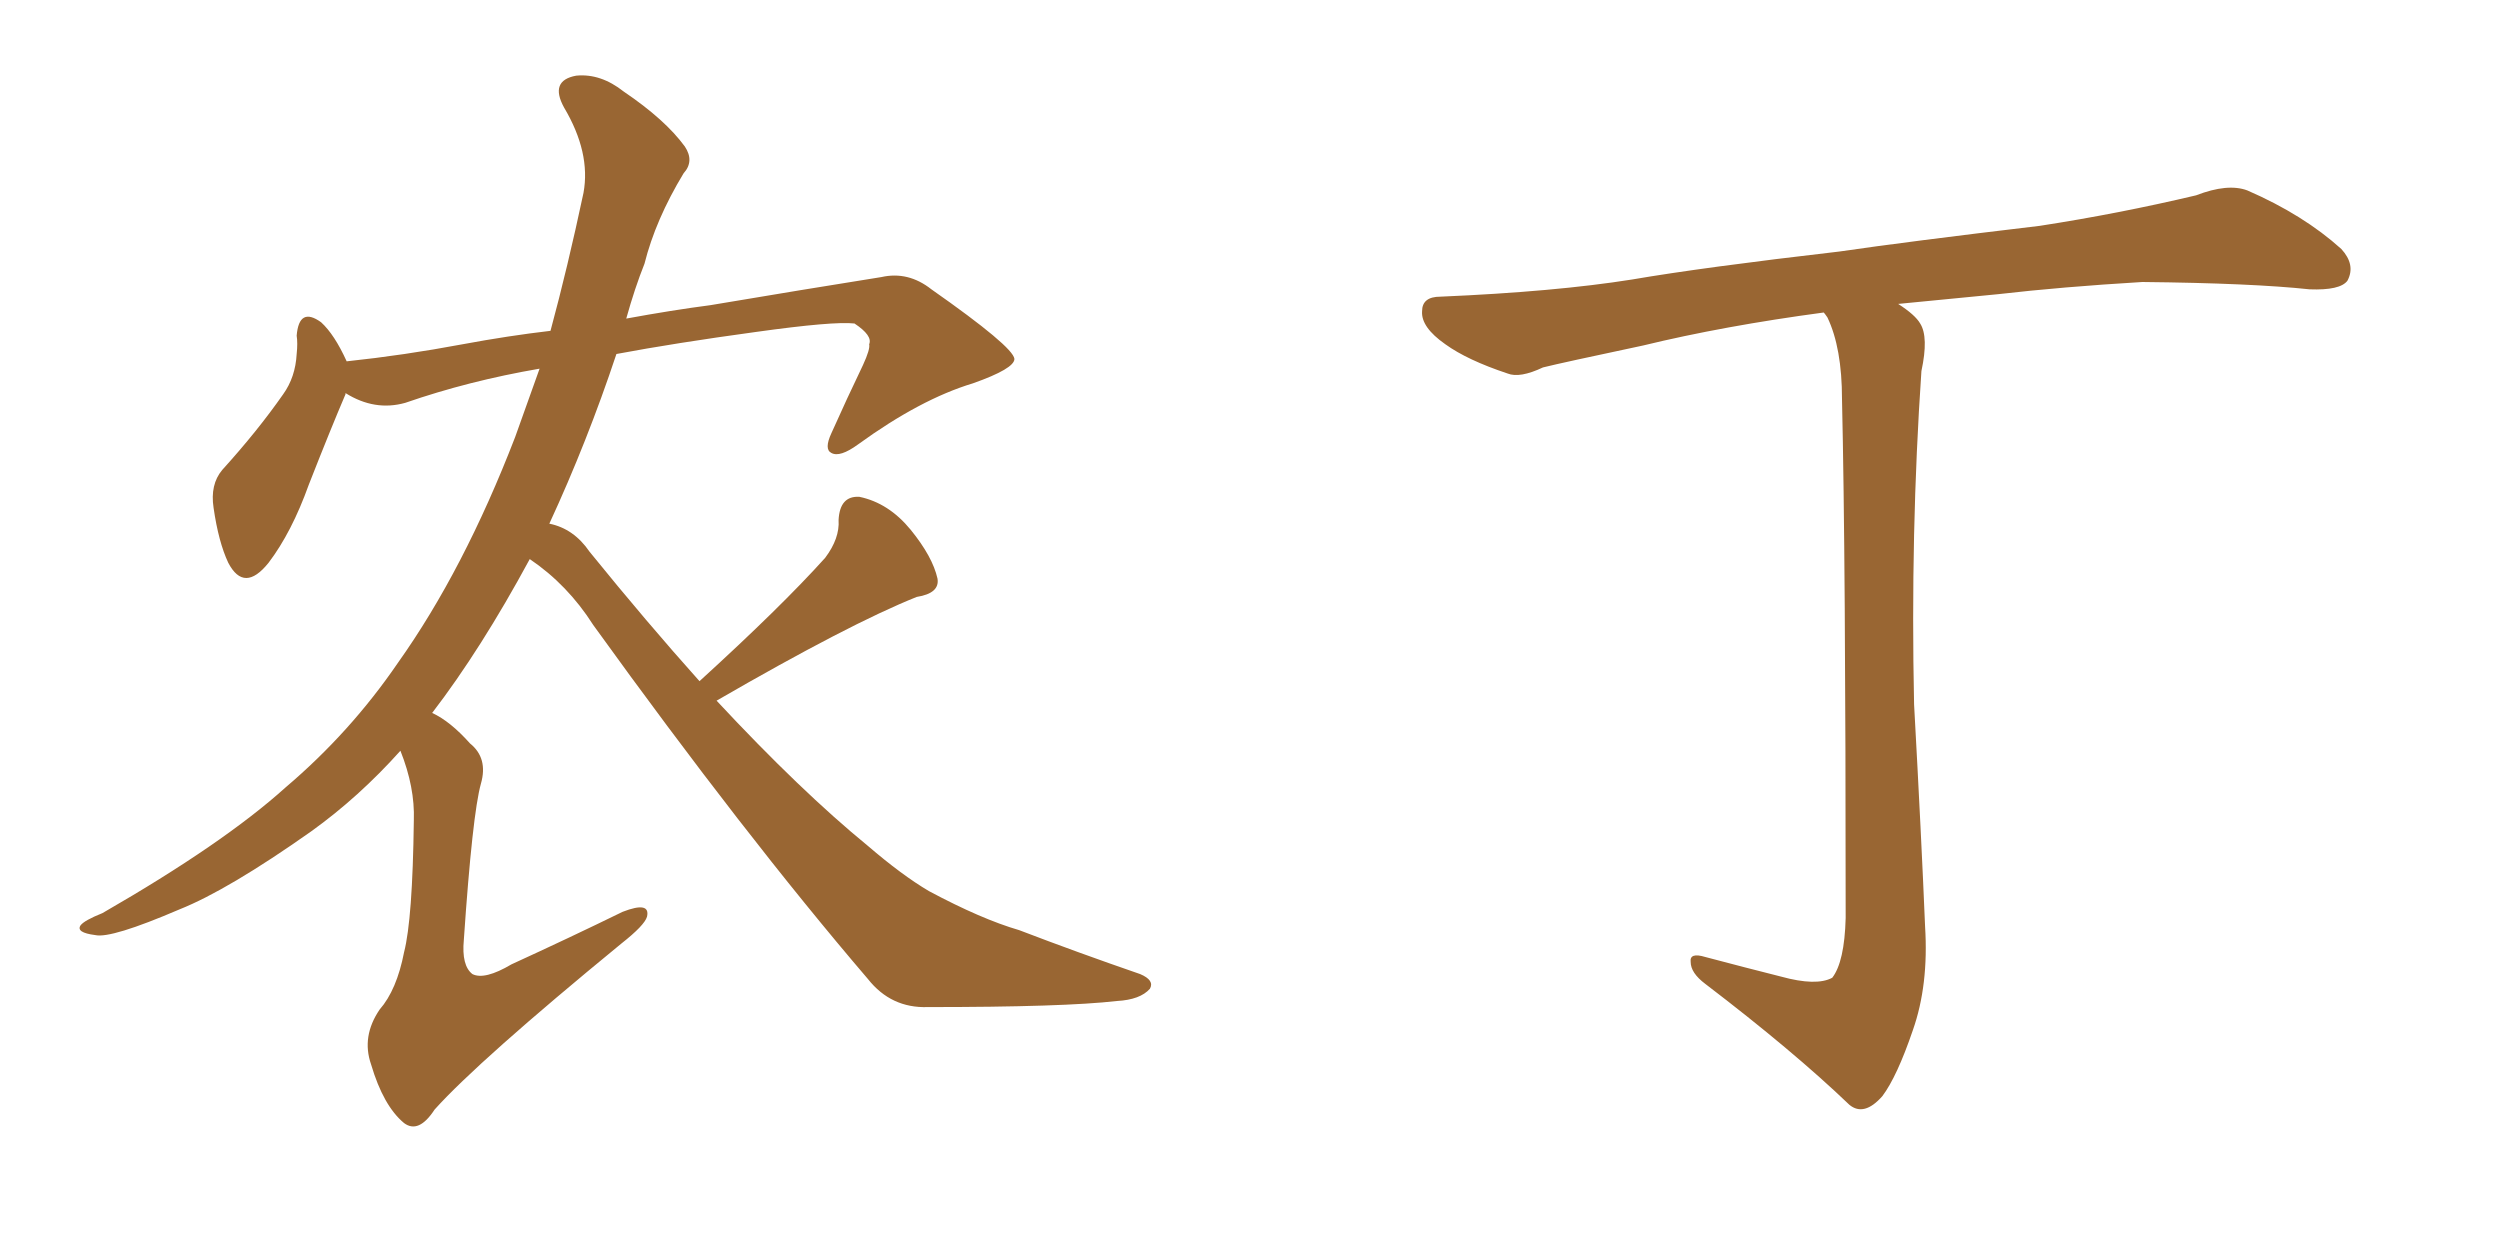 <svg xmlns="http://www.w3.org/2000/svg" xmlns:xlink="http://www.w3.org/1999/xlink" width="300" height="150"><path fill="#996633" padding="10" d="M63.57 67.09L63.57 67.09L63.57 67.09Q57.71 77.93 51.86 85.55L51.86 85.55Q54.05 86.57 56.40 89.21L56.40 89.21Q58.59 90.97 57.71 94.04L57.71 94.04Q56.69 97.71 55.66 112.79L55.66 112.79Q55.37 115.87 56.69 116.89L56.69 116.89Q58.15 117.63 61.38 115.72L61.38 115.72Q68.41 112.50 74.71 109.42L74.71 109.42Q78.08 108.11 77.64 110.01L77.64 110.01Q77.34 111.04 74.56 113.23L74.56 113.23Q57.42 127.29 52.15 133.15L52.15 133.15Q50.24 136.08 48.49 134.77L48.49 134.77Q46.00 132.71 44.53 127.73L44.53 127.73Q43.36 124.37 45.56 121.14L45.56 121.14Q47.61 118.80 48.49 114.26L48.49 114.26Q49.51 110.30 49.66 98.44L49.66 98.44Q49.80 94.48 48.05 90.09L48.05 90.09Q43.07 95.65 37.35 99.76L37.35 99.76Q27.39 106.79 21.53 109.13L21.53 109.13Q13.33 112.65 11.43 112.21L11.43 112.21Q9.08 111.91 9.67 111.04L9.67 111.04Q10.11 110.45 12.30 109.57L12.30 109.57Q26.81 101.22 34.28 94.48L34.28 94.48Q42.04 87.89 47.75 79.54L47.75 79.54Q55.66 68.41 61.82 52.44L61.82 52.44Q63.28 48.34 64.75 44.24L64.75 44.24Q56.25 45.70 48.63 48.34L48.63 48.34Q44.97 49.37 41.46 47.17L41.46 47.17Q41.46 47.17 41.46 47.31L41.46 47.31Q39.70 51.42 37.06 58.15L37.06 58.15Q35.01 63.87 32.23 67.53L32.23 67.53Q29.30 71.19 27.39 67.53L27.39 67.53Q26.22 65.04 25.63 60.94L25.63 60.94Q25.20 58.15 26.66 56.40L26.66 56.40Q30.91 51.71 33.98 47.31L33.98 47.31Q35.45 45.26 35.60 42.48L35.60 42.48Q35.74 41.16 35.60 40.28L35.60 40.28Q35.89 36.77 38.53 38.67L38.53 38.67Q40.14 40.14 41.60 43.36L41.60 43.36Q48.49 42.63 55.52 41.31L55.52 41.31Q61.08 40.28 66.06 39.70L66.06 39.70Q68.12 32.08 70.02 23.14L70.02 23.14Q70.90 18.31 67.68 12.89L67.68 12.89Q65.92 9.67 69.14 9.08L69.14 9.08Q72.07 8.79 74.85 10.99L74.85 10.99Q79.83 14.36 82.18 17.58L82.18 17.58Q83.35 19.34 82.03 20.80L82.03 20.80Q78.66 26.37 77.34 31.64L77.34 31.64Q76.17 34.57 75.15 38.23L75.15 38.23Q80.71 37.21 85.25 36.62L85.25 36.62Q96.53 34.72 105.76 33.25L105.76 33.25Q108.98 32.52 111.77 34.72L111.77 34.72Q121.58 41.60 121.73 43.07L121.73 43.07Q121.73 44.24 116.75 46.00L116.75 46.00Q110.45 47.90 102.98 53.32L102.98 53.32Q100.78 54.93 99.76 54.35L99.76 54.35Q98.88 53.91 99.76 52.00L99.76 52.00Q101.66 47.75 103.56 43.80L103.56 43.80Q104.44 41.89 104.30 41.31L104.30 41.31Q104.74 40.28 102.54 38.82L102.54 38.82Q100.05 38.53 90.67 39.84L90.67 39.84Q81.01 41.16 73.97 42.48L73.97 42.48Q70.46 53.03 65.92 62.84L65.92 62.84Q68.85 63.43 70.75 66.21L70.75 66.21Q77.64 74.71 83.94 81.74L83.94 81.74Q93.75 72.80 99.02 66.94L99.02 66.94Q100.78 64.60 100.63 62.40L100.63 62.40Q100.78 59.47 103.13 59.62L103.13 59.62Q106.64 60.35 109.28 63.57L109.28 63.57Q111.91 66.80 112.50 69.43L112.50 69.43Q112.79 71.19 110.01 71.63L110.01 71.63Q101.95 74.85 85.99 84.08L85.99 84.08Q96.09 94.92 104.15 101.51L104.15 101.51Q108.25 105.03 111.47 106.93L111.47 106.93Q117.77 110.30 122.31 111.62L122.31 111.62Q129.20 114.26 136.82 116.89L136.82 116.89Q138.57 117.63 137.99 118.65L137.99 118.65Q136.82 119.97 134.03 120.12L134.03 120.12Q127.73 120.85 111.33 120.85L111.33 120.85Q106.93 121.00 104.15 117.48L104.15 117.48Q89.36 100.20 71.19 75L71.19 75Q68.12 70.17 63.57 67.09ZM213.72 117.19L213.72 117.19L213.72 117.19Q217.97 118.36 219.87 117.33L219.87 117.33Q221.34 115.43 221.48 110.16L221.48 110.16Q221.48 66.94 221.04 47.90L221.04 47.90Q221.04 41.75 219.29 38.09L219.29 38.09Q218.99 37.65 218.85 37.50L218.85 37.50Q206.84 39.11 197.17 41.46L197.17 41.46Q187.50 43.51 185.16 44.09L185.16 44.09Q182.37 45.41 180.91 44.82L180.91 44.82Q176.07 43.21 173.44 41.31L173.44 41.31Q170.51 39.26 170.65 37.35L170.65 37.35Q170.65 35.60 172.85 35.60L172.85 35.60Q186.62 35.01 195.85 33.54L195.85 33.54Q204.35 32.08 220.75 30.18L220.75 30.18Q228.81 29.00 244.78 27.10L244.78 27.10Q254.30 25.63 263.53 23.44L263.53 23.44Q267.33 21.97 269.68 22.85L269.68 22.85Q276.42 25.78 280.96 29.88L280.96 29.88Q282.71 31.79 281.69 33.69L281.69 33.69Q280.81 34.86 277.15 34.72L277.15 34.72Q270.26 33.98 257.08 33.84L257.08 33.84Q247.41 34.42 239.79 35.30L239.79 35.30Q233.64 35.89 227.78 36.47L227.78 36.47Q229.83 37.79 230.42 38.82L230.42 38.82Q231.45 40.43 230.57 44.53L230.57 44.53Q229.25 63.87 229.69 84.52L229.69 84.52Q230.57 100.49 231.01 111.18L231.01 111.18Q231.45 118.21 229.54 123.63L229.54 123.63Q227.64 129.20 225.88 131.54L225.88 131.54Q223.68 134.03 221.92 132.57L221.92 132.57Q215.19 126.12 204.64 118.07L204.64 118.07Q202.88 116.75 202.88 115.43L202.88 115.43Q202.73 114.26 204.64 114.84L204.64 114.84Q209.62 116.16 213.72 117.19Z"/></svg>
